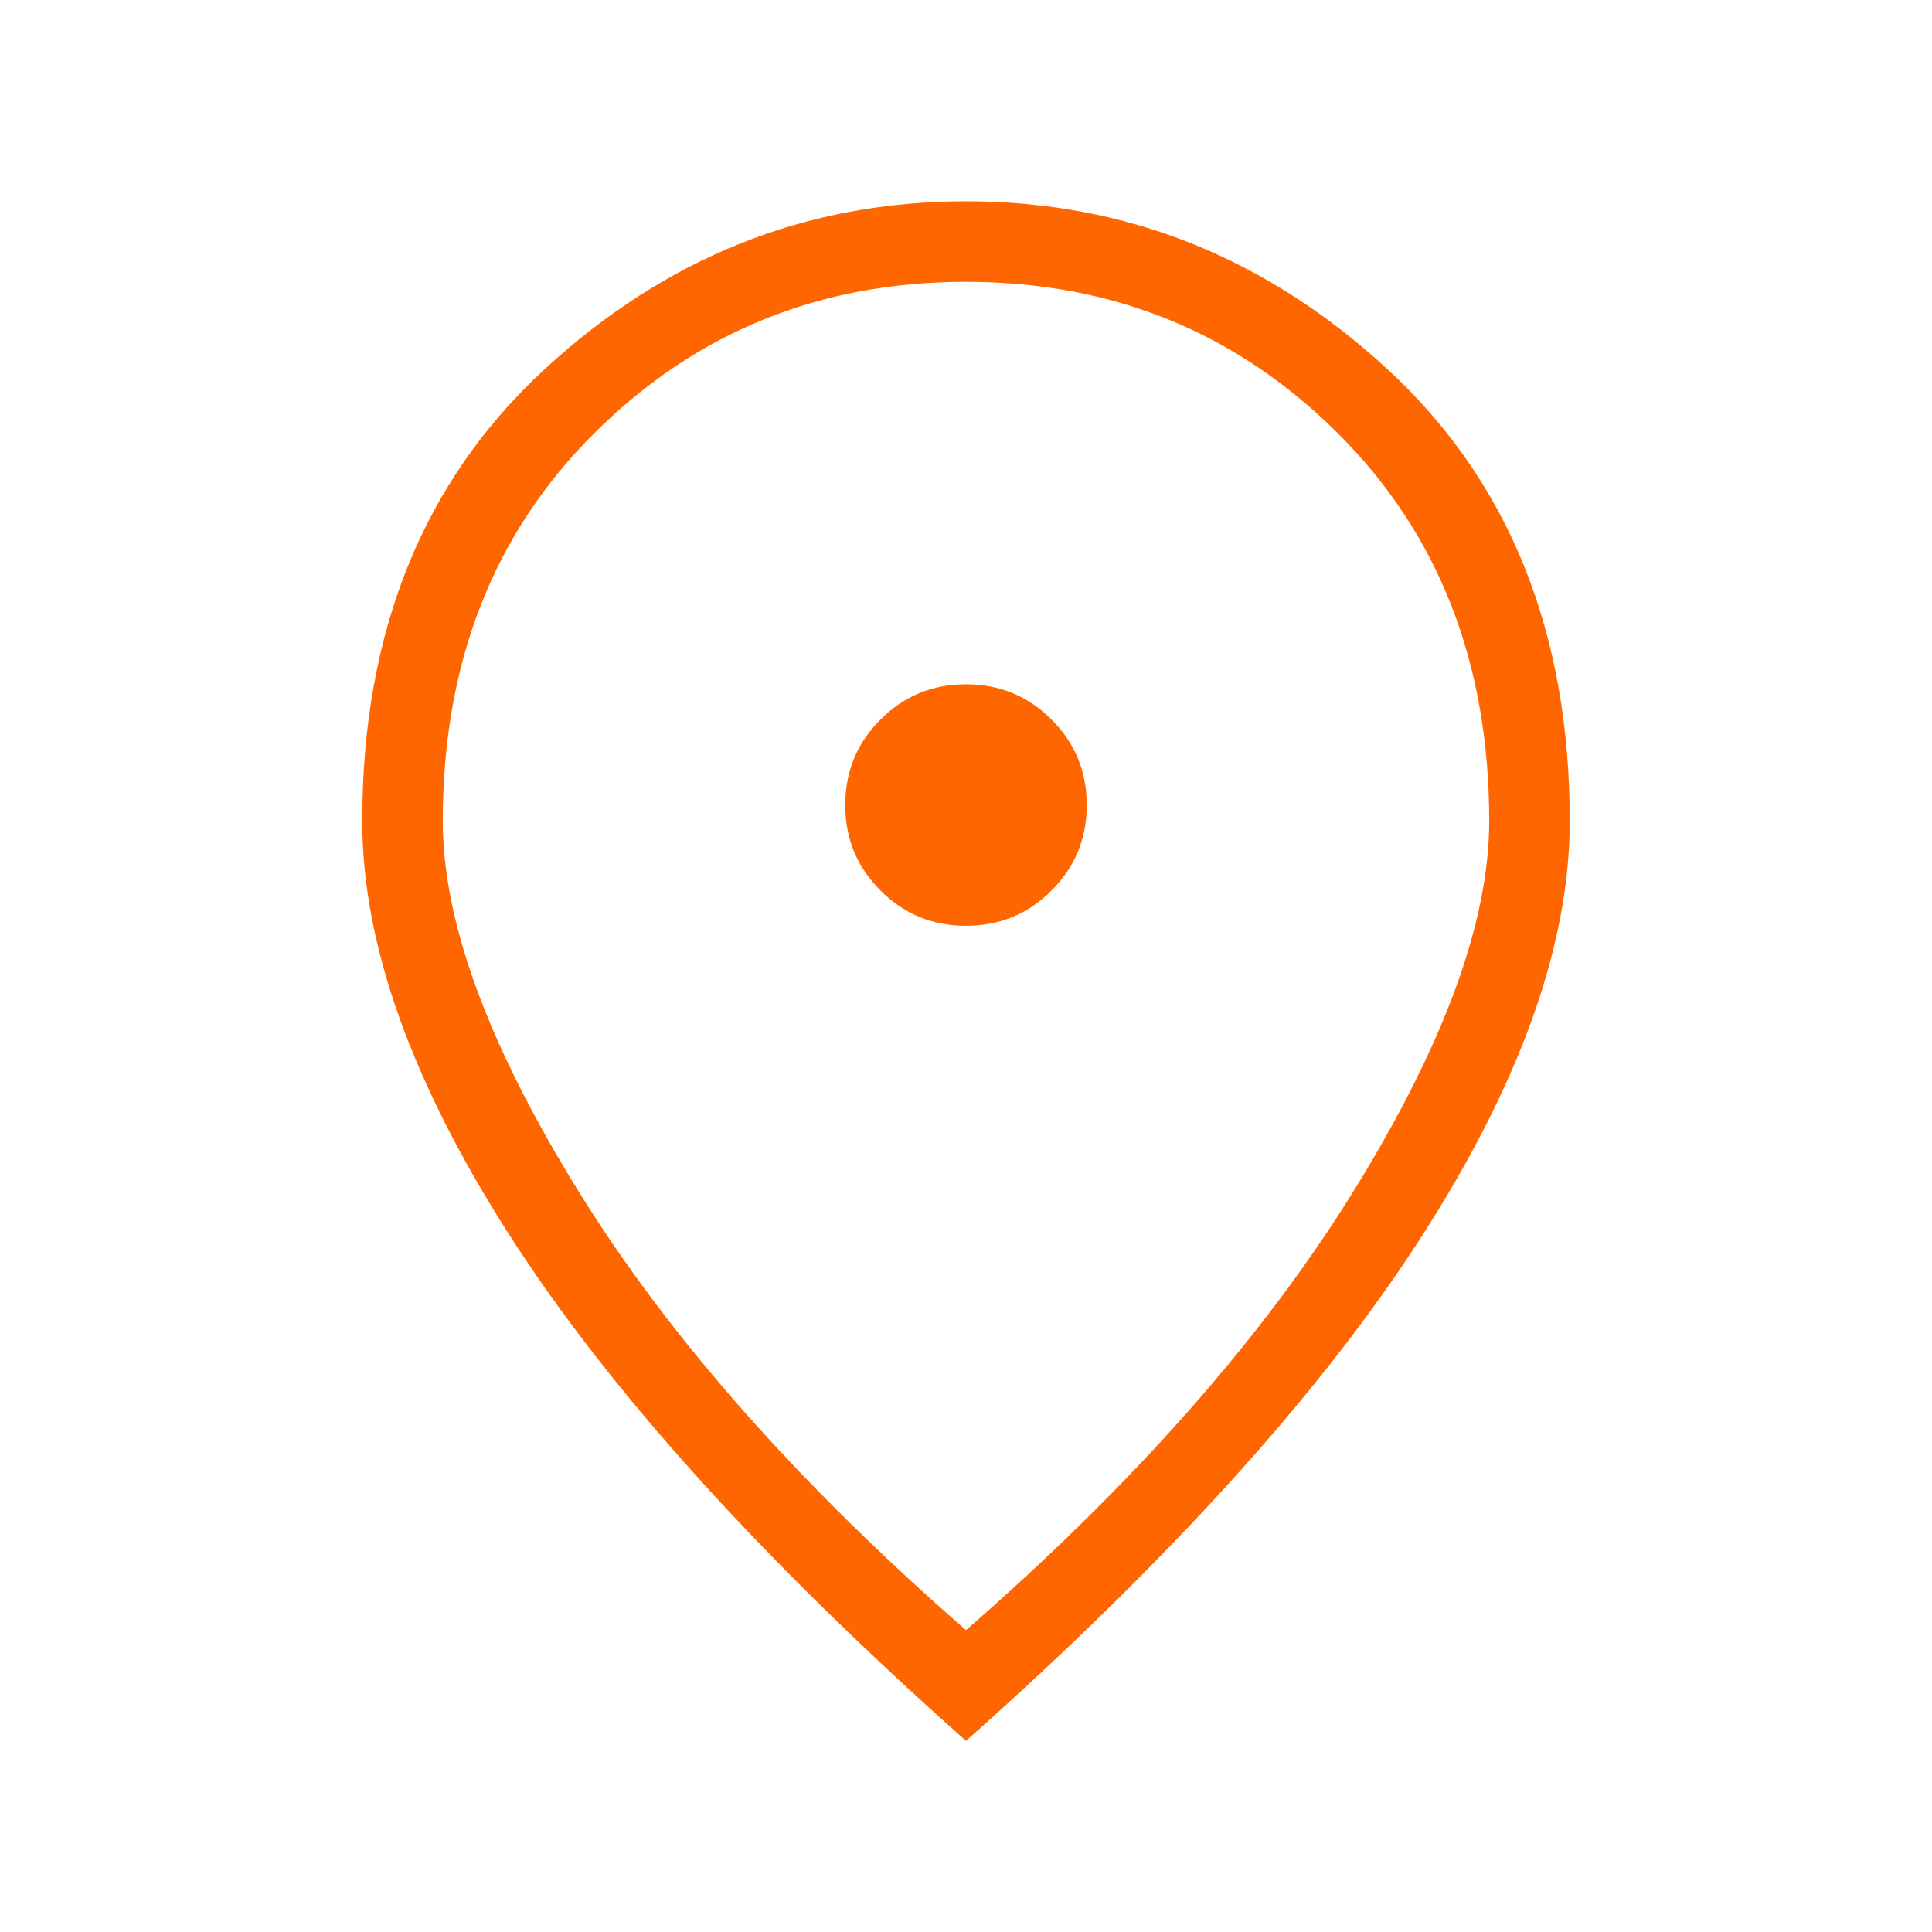 <svg width="16" height="16" viewBox="0 0 16 16" fill="none" xmlns="http://www.w3.org/2000/svg">
<mask id="mask0_446_601" style="mask-type:alpha" maskUnits="userSpaceOnUse" x="0" y="0" width="16" height="16">
<rect width="16" height="16" fill="#D9D9D9"/>
</mask>
<g mask="url(#mask0_446_601)">
<path d="M8 7.667C8.278 7.667 8.514 7.57 8.708 7.375C8.903 7.181 9 6.945 9 6.667C9 6.389 8.903 6.153 8.708 5.959C8.514 5.764 8.278 5.667 8 5.667C7.722 5.667 7.486 5.764 7.292 5.959C7.097 6.153 7 6.389 7 6.667C7 6.945 7.097 7.181 7.292 7.375C7.486 7.57 7.722 7.667 8 7.667ZM8 13.5C9.389 12.289 10.458 11.078 11.208 9.867C11.958 8.656 12.333 7.634 12.333 6.8C12.333 5.489 11.914 4.417 11.075 3.584C10.236 2.75 9.211 2.334 8 2.334C6.789 2.334 5.764 2.75 4.925 3.584C4.086 4.417 3.667 5.489 3.667 6.8C3.667 7.634 4.042 8.656 4.792 9.867C5.542 11.078 6.611 12.289 8 13.5ZM8 14.417C6.311 12.917 5.056 11.528 4.233 10.25C3.411 8.973 3 7.823 3 6.8C3 5.234 3.503 3.987 4.509 3.059C5.514 2.131 6.678 1.667 8 1.667C9.322 1.667 10.486 2.131 11.492 3.059C12.497 3.987 13 5.234 13 6.8C13 7.823 12.589 8.973 11.767 10.25C10.944 11.528 9.689 12.917 8 14.417Z" fill="#FF6600"/>
</g>
</svg>
